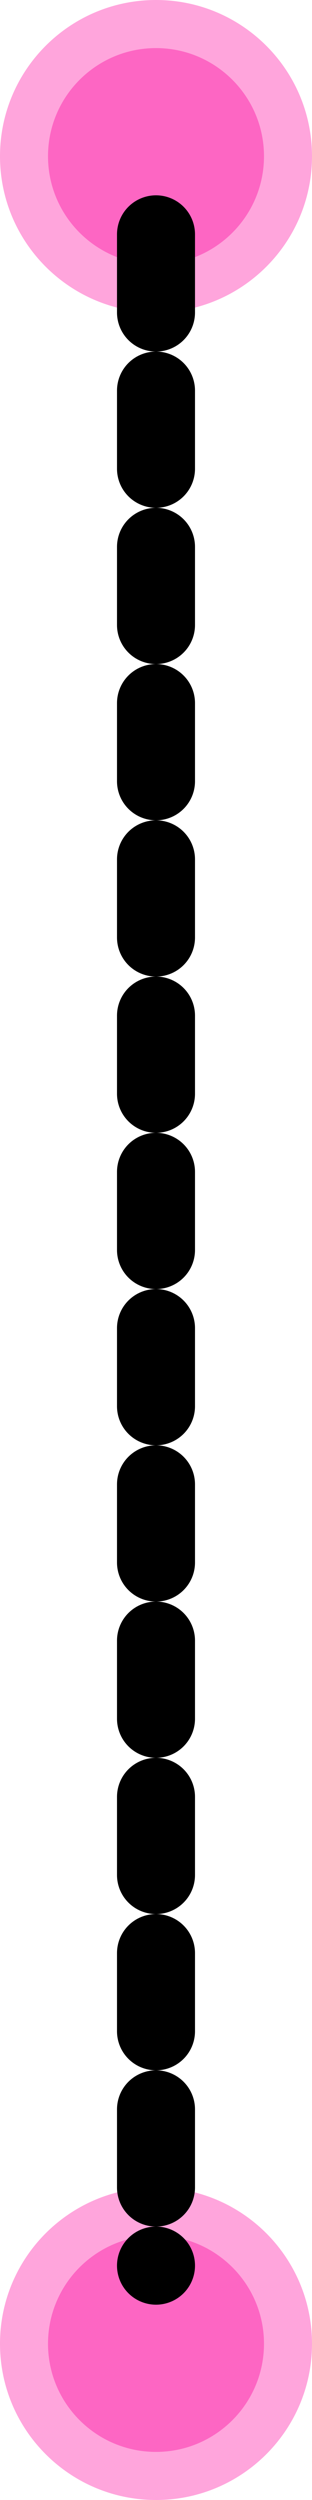 <svg xmlns="http://www.w3.org/2000/svg" width="8" height="64" viewBox="0 0 8 64" fill="none"><path d="M-2.98023e-07 4C-2.98023e-07 6.209 1.791 8 4 8C6.209 8 8 6.209 8 4C8 1.791 6.209 0 4 0C1.791 0 -2.98023e-07 1.791 -2.98023e-07 4Z" fill="#FFA5DC"></path><path d="M1.231 4C1.231 5.529 2.471 6.769 4 6.769C5.529 6.769 6.769 5.529 6.769 4C6.769 2.471 5.529 1.231 4 1.231C2.471 1.231 1.231 2.471 1.231 4Z" fill="#FD66C3"></path><path d="M-2.98023e-07 60C-2.98023e-07 62.209 1.791 64 4 64C6.209 64 8 62.209 8 60C8 57.791 6.209 56 4 56C1.791 56 -2.98023e-07 57.791 -2.98023e-07 60Z" fill="#FFA5DC"></path><path d="M1.231 60C1.231 61.529 2.471 62.769 4 62.769C5.529 62.769 6.769 61.529 6.769 60C6.769 58.471 5.529 57.231 4 57.231C2.471 57.231 1.231 58.471 1.231 60Z" fill="#FD66C3"></path><path d="M4 6L4 58" stroke="black" stroke-width="2" stroke-linecap="round" stroke-dasharray="2 2"></path></svg>
